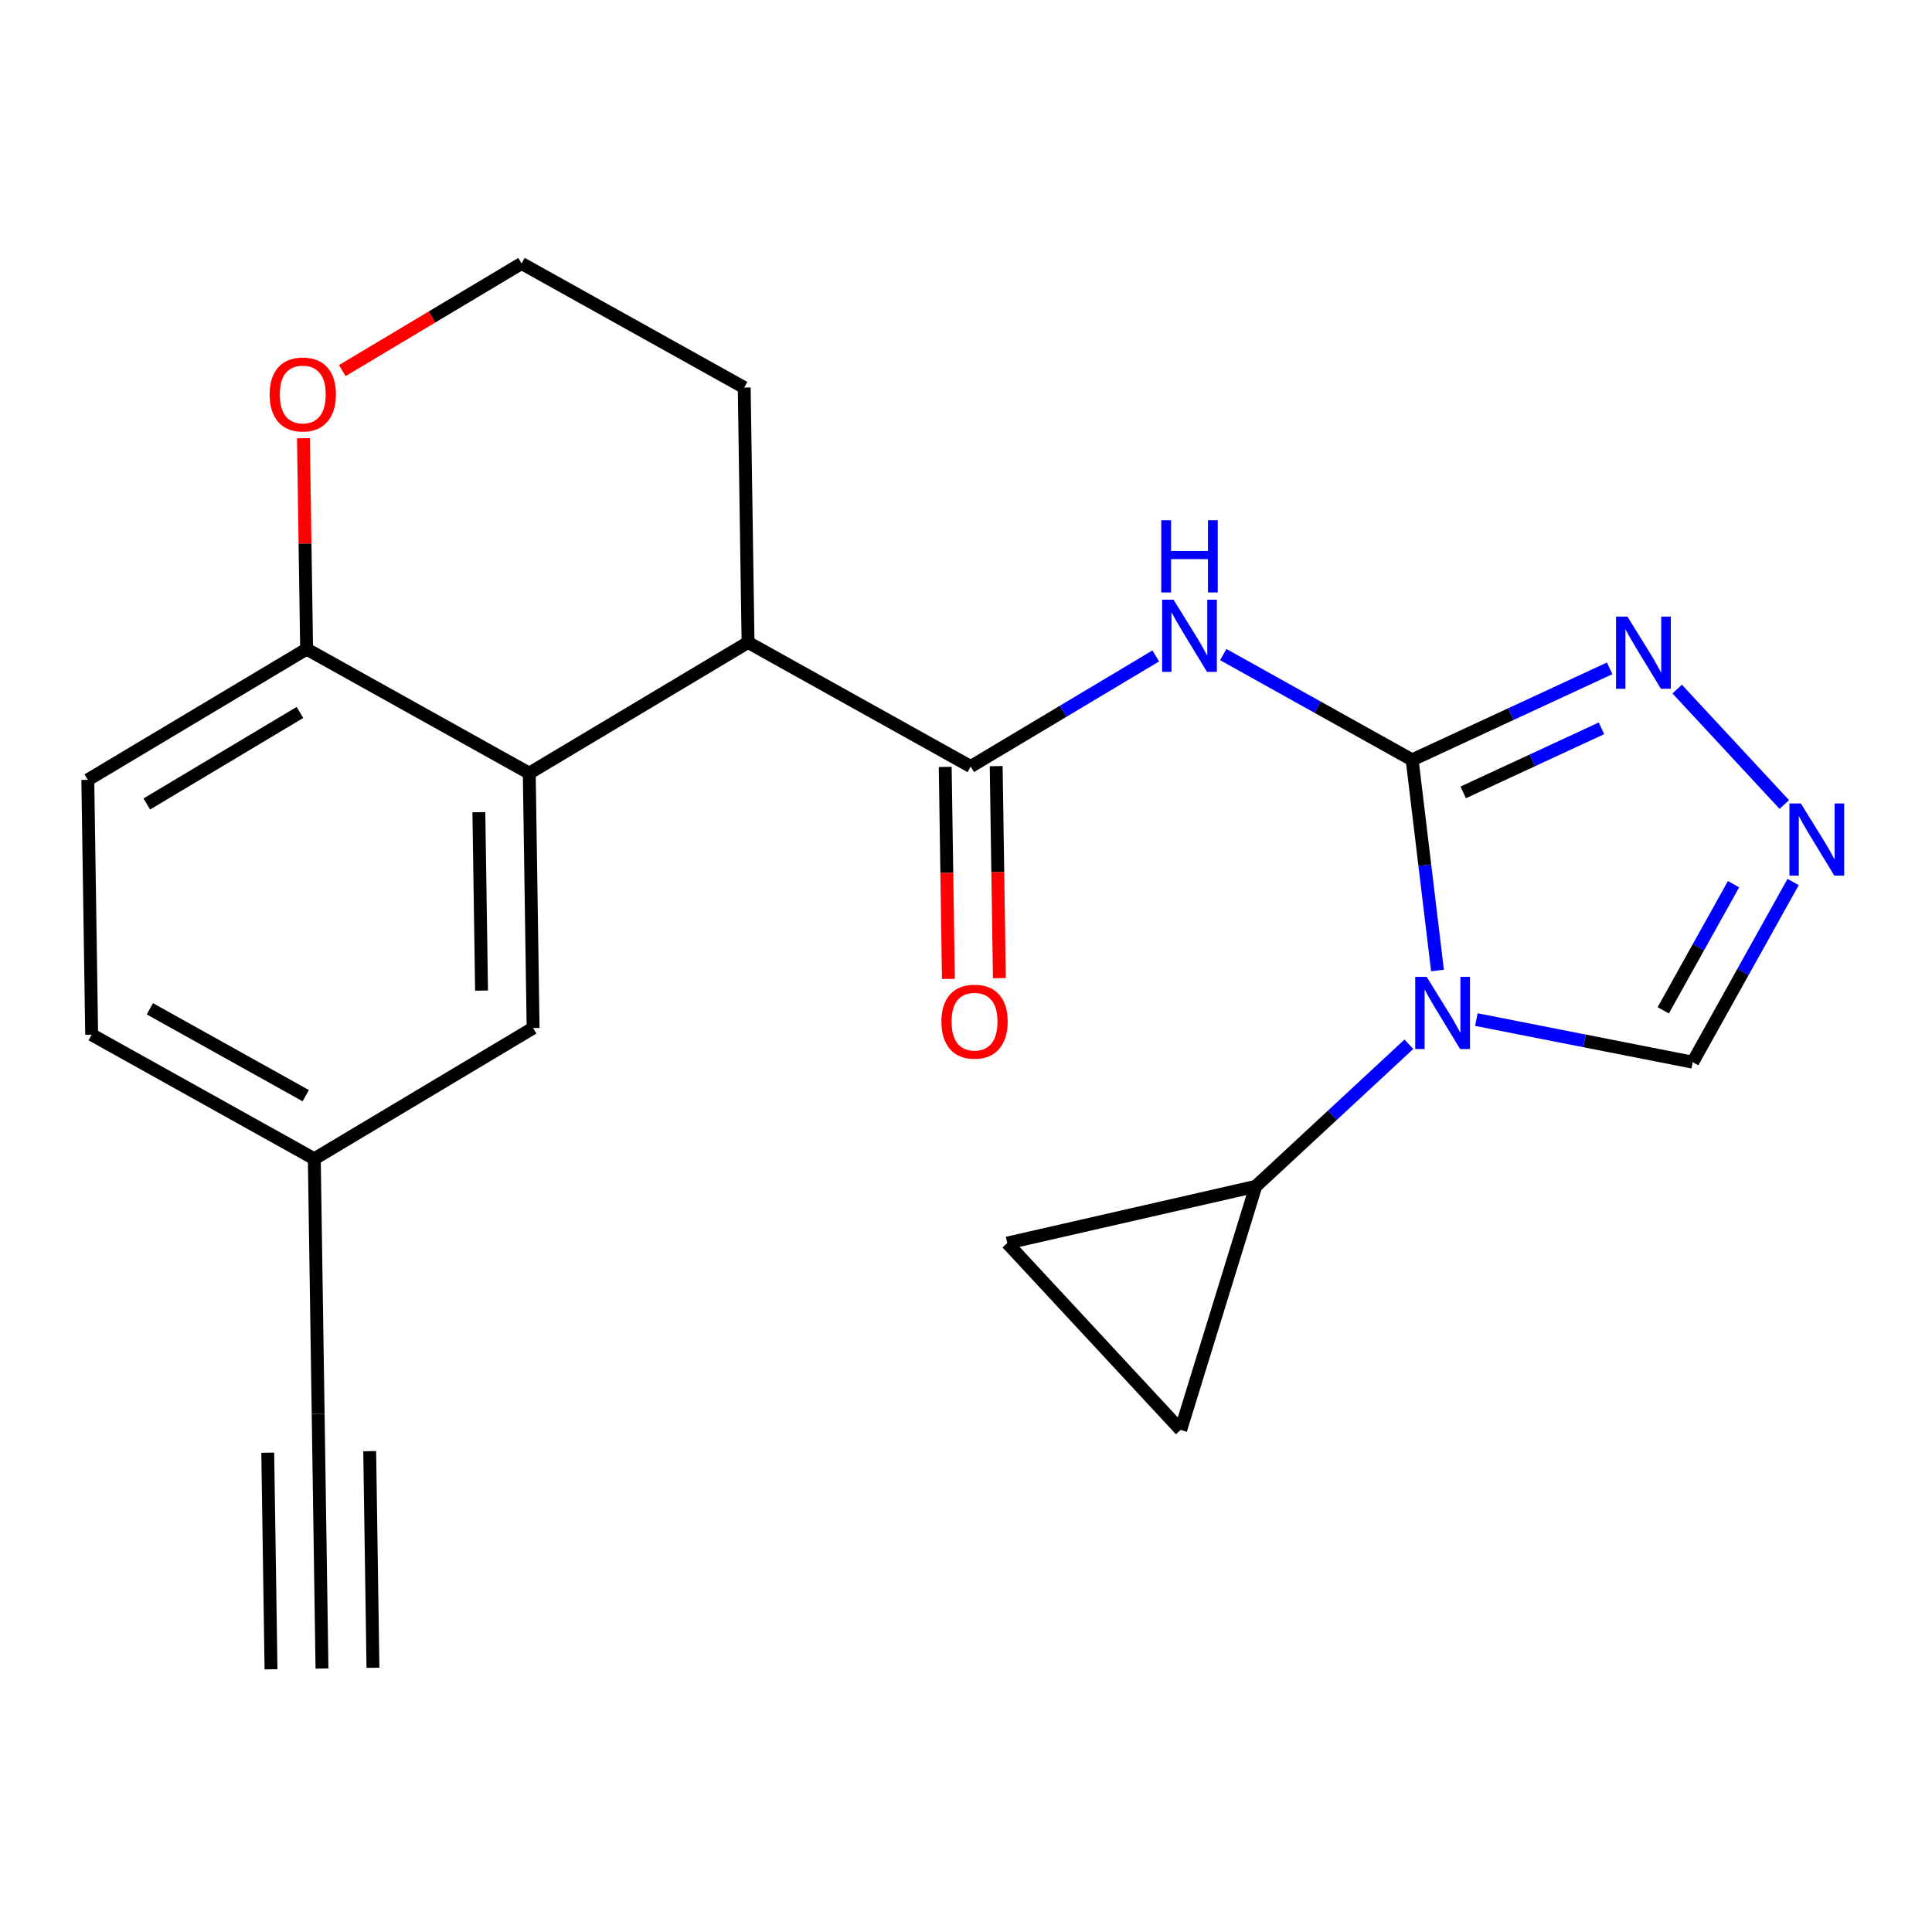 <?xml version='1.0' encoding='iso-8859-1'?>
<svg version='1.1' baseProfile='full'
              xmlns='http://www.w3.org/2000/svg'
                      xmlns:rdkit='http://www.rdkit.org/xml'
                      xmlns:xlink='http://www.w3.org/1999/xlink'
                  xml:space='preserve'
width='300px' height='300px' viewBox='0 0 300 300'>
<!-- END OF HEADER -->
<rect style='opacity:1.0;fill:#FFFFFF;stroke:none' width='300' height='300' x='0' y='0'> </rect>
<rect style='opacity:1.0;fill:#FFFFFF;stroke:none' width='300' height='300' x='0' y='0'> </rect>
<path class='bond-0 atom-0 atom-1' d='M 49.998,259.091 L 49.402,219.516' style='fill:none;fill-rule:evenodd;stroke:#000000;stroke-width:2.0px;stroke-linecap:butt;stroke-linejoin:miter;stroke-opacity:1' />
<path class='bond-0 atom-0 atom-1' d='M 57.913,258.972 L 57.406,225.333' style='fill:none;fill-rule:evenodd;stroke:#000000;stroke-width:2.0px;stroke-linecap:butt;stroke-linejoin:miter;stroke-opacity:1' />
<path class='bond-0 atom-0 atom-1' d='M 42.083,259.21 L 41.576,225.571' style='fill:none;fill-rule:evenodd;stroke:#000000;stroke-width:2.0px;stroke-linecap:butt;stroke-linejoin:miter;stroke-opacity:1' />
<path class='bond-1 atom-1 atom-2' d='M 49.402,219.516 L 48.805,179.94' style='fill:none;fill-rule:evenodd;stroke:#000000;stroke-width:2.0px;stroke-linecap:butt;stroke-linejoin:miter;stroke-opacity:1' />
<path class='bond-2 atom-2 atom-3' d='M 48.805,179.94 L 14.233,160.669' style='fill:none;fill-rule:evenodd;stroke:#000000;stroke-width:2.0px;stroke-linecap:butt;stroke-linejoin:miter;stroke-opacity:1' />
<path class='bond-2 atom-2 atom-3' d='M 47.473,170.135 L 23.273,156.645' style='fill:none;fill-rule:evenodd;stroke:#000000;stroke-width:2.0px;stroke-linecap:butt;stroke-linejoin:miter;stroke-opacity:1' />
<path class='bond-22 atom-7 atom-2' d='M 82.78,159.635 L 48.805,179.94' style='fill:none;fill-rule:evenodd;stroke:#000000;stroke-width:2.0px;stroke-linecap:butt;stroke-linejoin:miter;stroke-opacity:1' />
<path class='bond-3 atom-3 atom-4' d='M 14.233,160.669 L 13.636,121.094' style='fill:none;fill-rule:evenodd;stroke:#000000;stroke-width:2.0px;stroke-linecap:butt;stroke-linejoin:miter;stroke-opacity:1' />
<path class='bond-4 atom-4 atom-5' d='M 13.636,121.094 L 47.611,100.789' style='fill:none;fill-rule:evenodd;stroke:#000000;stroke-width:2.0px;stroke-linecap:butt;stroke-linejoin:miter;stroke-opacity:1' />
<path class='bond-4 atom-4 atom-5' d='M 22.794,124.843 L 46.576,110.63' style='fill:none;fill-rule:evenodd;stroke:#000000;stroke-width:2.0px;stroke-linecap:butt;stroke-linejoin:miter;stroke-opacity:1' />
<path class='bond-5 atom-5 atom-6' d='M 47.611,100.789 L 82.183,120.06' style='fill:none;fill-rule:evenodd;stroke:#000000;stroke-width:2.0px;stroke-linecap:butt;stroke-linejoin:miter;stroke-opacity:1' />
<path class='bond-25 atom-22 atom-5' d='M 47.118,68.045 L 47.364,84.417' style='fill:none;fill-rule:evenodd;stroke:#FF0000;stroke-width:2.0px;stroke-linecap:butt;stroke-linejoin:miter;stroke-opacity:1' />
<path class='bond-25 atom-22 atom-5' d='M 47.364,84.417 L 47.611,100.789' style='fill:none;fill-rule:evenodd;stroke:#000000;stroke-width:2.0px;stroke-linecap:butt;stroke-linejoin:miter;stroke-opacity:1' />
<path class='bond-6 atom-6 atom-7' d='M 82.183,120.06 L 82.78,159.635' style='fill:none;fill-rule:evenodd;stroke:#000000;stroke-width:2.0px;stroke-linecap:butt;stroke-linejoin:miter;stroke-opacity:1' />
<path class='bond-6 atom-6 atom-7' d='M 74.358,126.116 L 74.775,153.819' style='fill:none;fill-rule:evenodd;stroke:#000000;stroke-width:2.0px;stroke-linecap:butt;stroke-linejoin:miter;stroke-opacity:1' />
<path class='bond-7 atom-6 atom-8' d='M 82.183,120.06 L 116.158,99.755' style='fill:none;fill-rule:evenodd;stroke:#000000;stroke-width:2.0px;stroke-linecap:butt;stroke-linejoin:miter;stroke-opacity:1' />
<path class='bond-8 atom-8 atom-9' d='M 116.158,99.755 L 150.73,119.026' style='fill:none;fill-rule:evenodd;stroke:#000000;stroke-width:2.0px;stroke-linecap:butt;stroke-linejoin:miter;stroke-opacity:1' />
<path class='bond-19 atom-8 atom-20' d='M 116.158,99.755 L 115.561,60.18' style='fill:none;fill-rule:evenodd;stroke:#000000;stroke-width:2.0px;stroke-linecap:butt;stroke-linejoin:miter;stroke-opacity:1' />
<path class='bond-9 atom-9 atom-10' d='M 146.772,119.086 L 147.021,135.545' style='fill:none;fill-rule:evenodd;stroke:#000000;stroke-width:2.0px;stroke-linecap:butt;stroke-linejoin:miter;stroke-opacity:1' />
<path class='bond-9 atom-9 atom-10' d='M 147.021,135.545 L 147.269,152.004' style='fill:none;fill-rule:evenodd;stroke:#FF0000;stroke-width:2.0px;stroke-linecap:butt;stroke-linejoin:miter;stroke-opacity:1' />
<path class='bond-9 atom-9 atom-10' d='M 154.688,118.967 L 154.936,135.426' style='fill:none;fill-rule:evenodd;stroke:#000000;stroke-width:2.0px;stroke-linecap:butt;stroke-linejoin:miter;stroke-opacity:1' />
<path class='bond-9 atom-9 atom-10' d='M 154.936,135.426 L 155.184,151.885' style='fill:none;fill-rule:evenodd;stroke:#FF0000;stroke-width:2.0px;stroke-linecap:butt;stroke-linejoin:miter;stroke-opacity:1' />
<path class='bond-10 atom-9 atom-11' d='M 150.73,119.026 L 165.097,110.44' style='fill:none;fill-rule:evenodd;stroke:#000000;stroke-width:2.0px;stroke-linecap:butt;stroke-linejoin:miter;stroke-opacity:1' />
<path class='bond-10 atom-9 atom-11' d='M 165.097,110.44 L 179.465,101.854' style='fill:none;fill-rule:evenodd;stroke:#0000FF;stroke-width:2.0px;stroke-linecap:butt;stroke-linejoin:miter;stroke-opacity:1' />
<path class='bond-11 atom-11 atom-12' d='M 189.945,101.643 L 204.611,109.818' style='fill:none;fill-rule:evenodd;stroke:#0000FF;stroke-width:2.0px;stroke-linecap:butt;stroke-linejoin:miter;stroke-opacity:1' />
<path class='bond-11 atom-11 atom-12' d='M 204.611,109.818 L 219.277,117.993' style='fill:none;fill-rule:evenodd;stroke:#000000;stroke-width:2.0px;stroke-linecap:butt;stroke-linejoin:miter;stroke-opacity:1' />
<path class='bond-12 atom-12 atom-13' d='M 219.277,117.993 L 234.612,110.886' style='fill:none;fill-rule:evenodd;stroke:#000000;stroke-width:2.0px;stroke-linecap:butt;stroke-linejoin:miter;stroke-opacity:1' />
<path class='bond-12 atom-12 atom-13' d='M 234.612,110.886 L 249.948,103.779' style='fill:none;fill-rule:evenodd;stroke:#0000FF;stroke-width:2.0px;stroke-linecap:butt;stroke-linejoin:miter;stroke-opacity:1' />
<path class='bond-12 atom-12 atom-13' d='M 227.206,123.043 L 237.941,118.068' style='fill:none;fill-rule:evenodd;stroke:#000000;stroke-width:2.0px;stroke-linecap:butt;stroke-linejoin:miter;stroke-opacity:1' />
<path class='bond-12 atom-12 atom-13' d='M 237.941,118.068 L 248.675,113.094' style='fill:none;fill-rule:evenodd;stroke:#0000FF;stroke-width:2.0px;stroke-linecap:butt;stroke-linejoin:miter;stroke-opacity:1' />
<path class='bond-23 atom-16 atom-12' d='M 223.213,150.695 L 221.245,134.344' style='fill:none;fill-rule:evenodd;stroke:#0000FF;stroke-width:2.0px;stroke-linecap:butt;stroke-linejoin:miter;stroke-opacity:1' />
<path class='bond-23 atom-16 atom-12' d='M 221.245,134.344 L 219.277,117.993' style='fill:none;fill-rule:evenodd;stroke:#000000;stroke-width:2.0px;stroke-linecap:butt;stroke-linejoin:miter;stroke-opacity:1' />
<path class='bond-13 atom-13 atom-14' d='M 260.428,106.997 L 277.065,124.923' style='fill:none;fill-rule:evenodd;stroke:#0000FF;stroke-width:2.0px;stroke-linecap:butt;stroke-linejoin:miter;stroke-opacity:1' />
<path class='bond-14 atom-14 atom-15' d='M 278.437,136.956 L 270.639,150.945' style='fill:none;fill-rule:evenodd;stroke:#0000FF;stroke-width:2.0px;stroke-linecap:butt;stroke-linejoin:miter;stroke-opacity:1' />
<path class='bond-14 atom-14 atom-15' d='M 270.639,150.945 L 262.842,164.934' style='fill:none;fill-rule:evenodd;stroke:#000000;stroke-width:2.0px;stroke-linecap:butt;stroke-linejoin:miter;stroke-opacity:1' />
<path class='bond-14 atom-14 atom-15' d='M 269.183,137.298 L 263.725,147.091' style='fill:none;fill-rule:evenodd;stroke:#0000FF;stroke-width:2.0px;stroke-linecap:butt;stroke-linejoin:miter;stroke-opacity:1' />
<path class='bond-14 atom-14 atom-15' d='M 263.725,147.091 L 258.267,156.883' style='fill:none;fill-rule:evenodd;stroke:#000000;stroke-width:2.0px;stroke-linecap:butt;stroke-linejoin:miter;stroke-opacity:1' />
<path class='bond-15 atom-15 atom-16' d='M 262.842,164.934 L 246.045,161.627' style='fill:none;fill-rule:evenodd;stroke:#000000;stroke-width:2.0px;stroke-linecap:butt;stroke-linejoin:miter;stroke-opacity:1' />
<path class='bond-15 atom-15 atom-16' d='M 246.045,161.627 L 229.247,158.321' style='fill:none;fill-rule:evenodd;stroke:#0000FF;stroke-width:2.0px;stroke-linecap:butt;stroke-linejoin:miter;stroke-opacity:1' />
<path class='bond-16 atom-16 atom-17' d='M 218.767,162.153 L 206.881,173.183' style='fill:none;fill-rule:evenodd;stroke:#0000FF;stroke-width:2.0px;stroke-linecap:butt;stroke-linejoin:miter;stroke-opacity:1' />
<path class='bond-16 atom-16 atom-17' d='M 206.881,173.183 L 194.996,184.214' style='fill:none;fill-rule:evenodd;stroke:#000000;stroke-width:2.0px;stroke-linecap:butt;stroke-linejoin:miter;stroke-opacity:1' />
<path class='bond-17 atom-17 atom-18' d='M 194.996,184.214 L 183.334,222.037' style='fill:none;fill-rule:evenodd;stroke:#000000;stroke-width:2.0px;stroke-linecap:butt;stroke-linejoin:miter;stroke-opacity:1' />
<path class='bond-24 atom-19 atom-17' d='M 156.409,193.026 L 194.996,184.214' style='fill:none;fill-rule:evenodd;stroke:#000000;stroke-width:2.0px;stroke-linecap:butt;stroke-linejoin:miter;stroke-opacity:1' />
<path class='bond-18 atom-18 atom-19' d='M 183.334,222.037 L 156.409,193.026' style='fill:none;fill-rule:evenodd;stroke:#000000;stroke-width:2.0px;stroke-linecap:butt;stroke-linejoin:miter;stroke-opacity:1' />
<path class='bond-20 atom-20 atom-21' d='M 115.561,60.18 L 80.99,40.909' style='fill:none;fill-rule:evenodd;stroke:#000000;stroke-width:2.0px;stroke-linecap:butt;stroke-linejoin:miter;stroke-opacity:1' />
<path class='bond-21 atom-21 atom-22' d='M 80.99,40.909 L 67.07,49.228' style='fill:none;fill-rule:evenodd;stroke:#000000;stroke-width:2.0px;stroke-linecap:butt;stroke-linejoin:miter;stroke-opacity:1' />
<path class='bond-21 atom-21 atom-22' d='M 67.07,49.228 L 53.15,57.547' style='fill:none;fill-rule:evenodd;stroke:#FF0000;stroke-width:2.0px;stroke-linecap:butt;stroke-linejoin:miter;stroke-opacity:1' />
<path  class='atom-10' d='M 146.181 158.634
Q 146.181 155.942, 147.511 154.438
Q 148.841 152.934, 151.327 152.934
Q 153.812 152.934, 155.142 154.438
Q 156.472 155.942, 156.472 158.634
Q 156.472 161.357, 155.126 162.908
Q 153.781 164.444, 151.327 164.444
Q 148.857 164.444, 147.511 162.908
Q 146.181 161.373, 146.181 158.634
M 151.327 163.177
Q 153.037 163.177, 153.955 162.037
Q 154.889 160.882, 154.889 158.634
Q 154.889 156.433, 153.955 155.325
Q 153.037 154.201, 151.327 154.201
Q 149.617 154.201, 148.683 155.309
Q 147.764 156.417, 147.764 158.634
Q 147.764 160.898, 148.683 162.037
Q 149.617 163.177, 151.327 163.177
' fill='#FF0000'/>
<path  class='atom-11' d='M 182.227 93.117
L 185.9 99.054
Q 186.264 99.64, 186.85 100.701
Q 187.436 101.762, 187.468 101.825
L 187.468 93.117
L 188.956 93.117
L 188.956 104.326
L 187.42 104.326
L 183.478 97.835
Q 183.019 97.075, 182.528 96.205
Q 182.053 95.334, 181.911 95.065
L 181.911 104.326
L 180.454 104.326
L 180.454 93.117
L 182.227 93.117
' fill='#0000FF'/>
<path  class='atom-11' d='M 180.32 80.787
L 181.839 80.787
L 181.839 85.553
L 187.571 85.553
L 187.571 80.787
L 189.09 80.787
L 189.09 91.996
L 187.571 91.996
L 187.571 86.819
L 181.839 86.819
L 181.839 91.996
L 180.32 91.996
L 180.32 80.787
' fill='#0000FF'/>
<path  class='atom-13' d='M 252.71 95.746
L 256.383 101.683
Q 256.748 102.269, 257.333 103.33
Q 257.919 104.391, 257.951 104.454
L 257.951 95.746
L 259.439 95.746
L 259.439 106.955
L 257.903 106.955
L 253.961 100.464
Q 253.502 99.704, 253.011 98.834
Q 252.536 97.963, 252.394 97.694
L 252.394 106.955
L 250.937 106.955
L 250.937 95.746
L 252.71 95.746
' fill='#0000FF'/>
<path  class='atom-14' d='M 279.635 124.757
L 283.308 130.694
Q 283.672 131.28, 284.258 132.341
Q 284.844 133.402, 284.875 133.465
L 284.875 124.757
L 286.364 124.757
L 286.364 135.966
L 284.828 135.966
L 280.886 129.475
Q 280.427 128.715, 279.936 127.845
Q 279.461 126.974, 279.318 126.705
L 279.318 135.966
L 277.862 135.966
L 277.862 124.757
L 279.635 124.757
' fill='#0000FF'/>
<path  class='atom-16' d='M 221.529 151.685
L 225.202 157.622
Q 225.566 158.207, 226.152 159.268
Q 226.738 160.329, 226.77 160.392
L 226.77 151.685
L 228.258 151.685
L 228.258 162.894
L 226.722 162.894
L 222.78 156.403
Q 222.321 155.643, 221.83 154.772
Q 221.355 153.901, 221.213 153.632
L 221.213 162.894
L 219.756 162.894
L 219.756 151.685
L 221.529 151.685
' fill='#0000FF'/>
<path  class='atom-22' d='M 41.869 61.245
Q 41.869 58.554, 43.199 57.05
Q 44.529 55.546, 47.015 55.546
Q 49.5 55.546, 50.83 57.05
Q 52.16 58.554, 52.16 61.245
Q 52.16 63.968, 50.814 65.52
Q 49.469 67.055, 47.015 67.055
Q 44.545 67.055, 43.199 65.52
Q 41.869 63.984, 41.869 61.245
M 47.015 65.789
Q 48.724 65.789, 49.643 64.649
Q 50.577 63.493, 50.577 61.245
Q 50.577 59.044, 49.643 57.936
Q 48.724 56.812, 47.015 56.812
Q 45.305 56.812, 44.371 57.92
Q 43.453 59.029, 43.453 61.245
Q 43.453 63.509, 44.371 64.649
Q 45.305 65.789, 47.015 65.789
' fill='#FF0000'/>
</svg>
